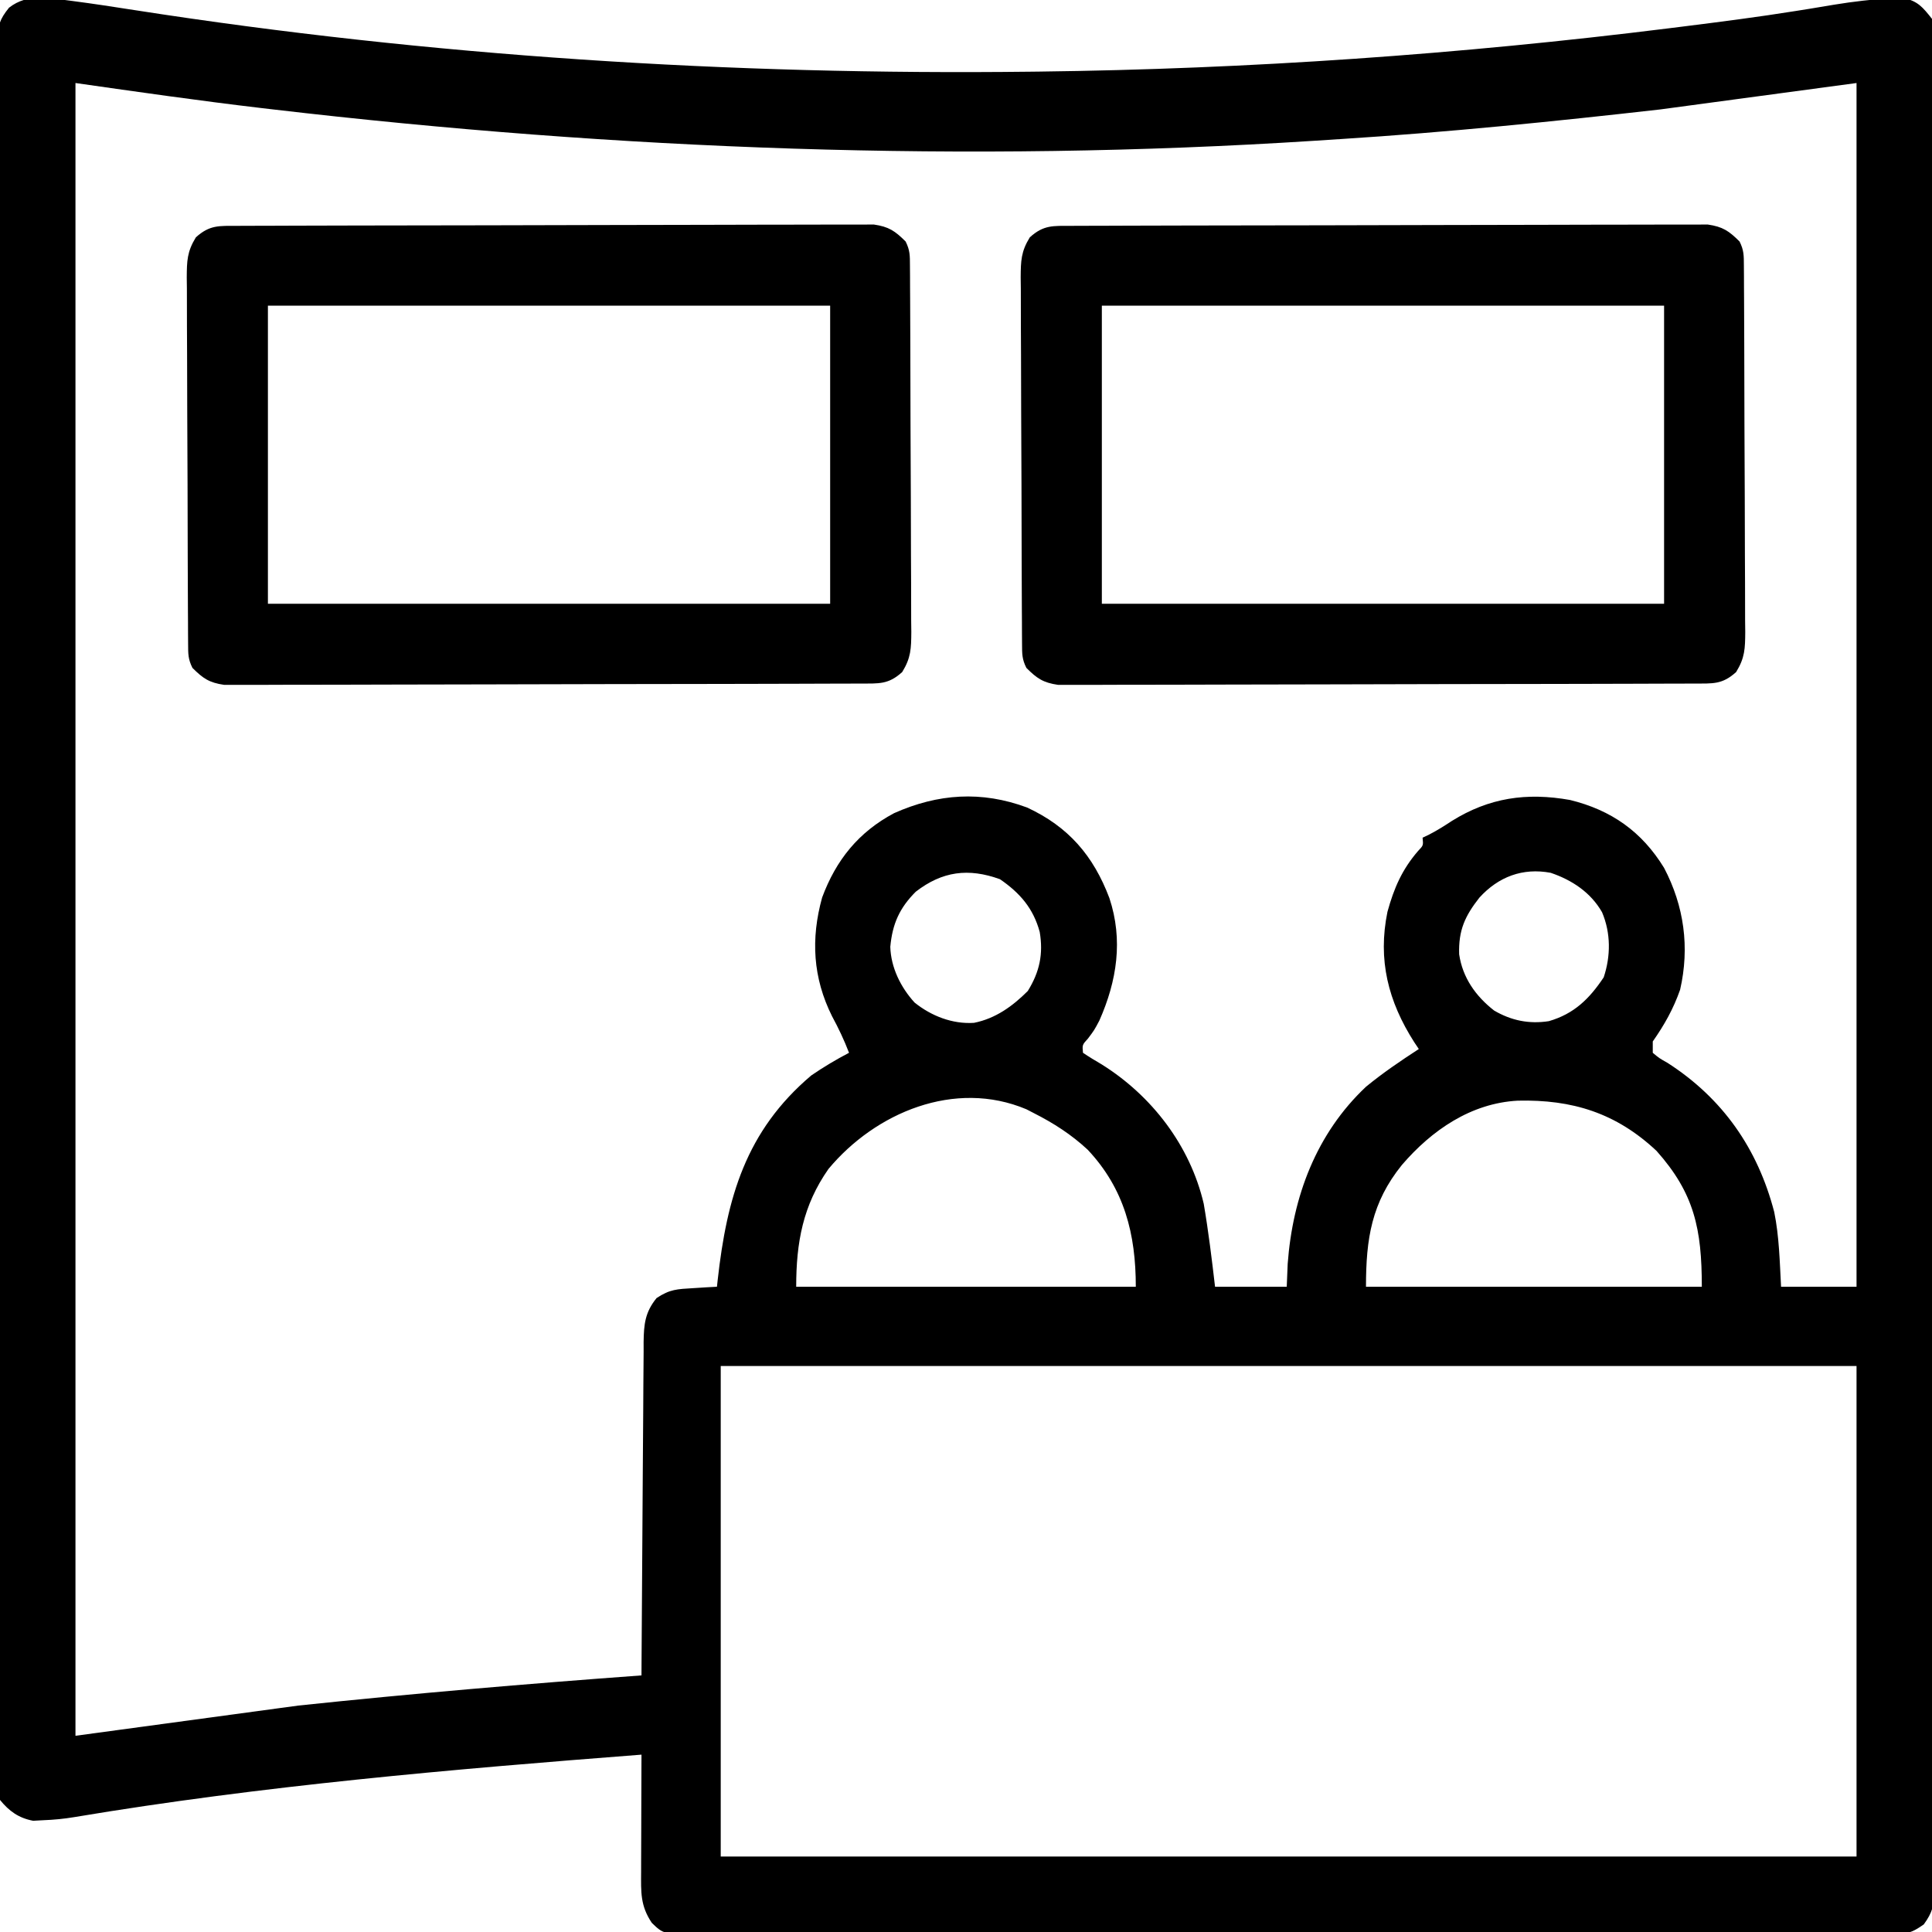 <svg xmlns="http://www.w3.org/2000/svg" width="512" height="512"><path d="M0 0 C5.535 0.722 11.048 1.57 16.563 2.433 C94.887 14.618 174.474 19.657 253.721 18.727 C254.473 18.718 255.225 18.709 256 18.701 C311.828 18.025 367.576 14.139 422.971 7.227 C424.122 7.083 425.274 6.94 426.46 6.792 C436.576 5.522 446.683 4.231 456.75 2.617 C457.905 2.433 459.06 2.248 460.25 2.058 C462.429 1.704 464.607 1.343 466.783 0.971 C471.899 0.136 476.981 -0.473 482.163 -0.697 C483.583 -0.76 483.583 -0.76 485.032 -0.824 C488.941 -0.023 490.259 1.62 492.721 4.727 C493.212 7.732 493.394 10.167 493.35 13.168 C493.357 14.02 493.364 14.871 493.372 15.749 C493.39 18.617 493.373 21.484 493.355 24.352 C493.361 26.424 493.369 28.495 493.379 30.566 C493.4 36.269 493.39 41.971 493.374 47.674 C493.363 53.82 493.38 59.966 493.394 66.112 C493.415 77.46 493.413 88.807 493.399 100.155 C493.387 110.637 493.384 121.119 493.39 131.602 C493.39 132.644 493.39 132.644 493.391 133.707 C493.392 136.528 493.394 139.349 493.396 142.169 C493.411 168.638 493.397 195.106 493.37 221.574 C493.346 245.098 493.348 268.622 493.372 292.147 C493.399 318.566 493.41 344.985 493.394 371.405 C493.393 374.221 493.391 377.036 493.39 379.852 C493.389 380.545 493.389 381.238 493.388 381.952 C493.383 392.429 493.389 402.906 493.402 413.382 C493.416 425.293 493.412 437.203 493.386 449.114 C493.372 455.195 493.367 461.275 493.384 467.355 C493.399 472.917 493.391 478.478 493.364 484.039 C493.358 486.056 493.361 488.073 493.373 490.089 C493.388 492.822 493.373 495.553 493.35 498.285 C493.361 499.076 493.373 499.867 493.385 500.682 C493.318 504.57 492.854 506.543 490.542 509.715 C487.331 512.004 485.849 512.353 481.95 512.356 C480.79 512.369 479.63 512.382 478.435 512.395 C477.165 512.384 475.895 512.373 474.587 512.362 C473.221 512.367 471.855 512.375 470.489 512.385 C466.735 512.406 462.983 512.396 459.23 512.38 C455.182 512.369 451.134 512.386 447.086 512.4 C439.157 512.422 431.228 512.418 423.299 512.403 C416.855 512.392 410.412 512.39 403.969 512.396 C403.052 512.396 402.136 512.397 401.191 512.398 C399.329 512.4 397.468 512.401 395.606 512.403 C378.141 512.417 360.677 512.401 343.212 512.374 C328.222 512.352 313.232 512.355 298.242 512.378 C280.84 512.405 263.439 512.416 246.038 512.4 C244.182 512.399 242.327 512.397 240.472 512.396 C239.56 512.395 238.647 512.394 237.707 512.393 C231.27 512.389 224.833 512.396 218.396 512.408 C210.553 512.422 202.711 512.418 194.868 512.392 C190.866 512.379 186.863 512.373 182.861 512.39 C179.198 512.405 175.535 512.397 171.873 512.37 C169.917 512.362 167.961 512.378 166.006 512.395 C156.546 512.289 156.546 512.289 153.462 509.312 C150.388 504.749 150.591 501.153 150.623 495.781 C150.625 494.454 150.625 494.454 150.627 493.099 C150.633 490.267 150.645 487.434 150.658 484.602 C150.663 482.684 150.668 480.766 150.672 478.848 C150.683 474.141 150.7 469.434 150.721 464.727 C100.424 468.616 50.175 472.938 0.38 481.287 C-2.359 481.74 -5.005 481.998 -7.779 482.102 C-8.677 482.151 -9.574 482.2 -10.498 482.25 C-14.327 481.529 -16.858 479.703 -19.279 476.727 C-19.884 473.794 -20.088 471.681 -20.032 468.754 C-20.04 467.953 -20.049 467.152 -20.057 466.326 C-20.078 463.63 -20.056 460.936 -20.035 458.24 C-20.041 456.292 -20.05 454.345 -20.061 452.397 C-20.084 447.036 -20.07 441.676 -20.049 436.315 C-20.034 430.537 -20.052 424.76 -20.067 418.982 C-20.09 407.66 -20.08 396.337 -20.059 385.015 C-20.043 375.816 -20.039 366.616 -20.043 357.417 C-20.044 356.109 -20.045 354.801 -20.045 353.454 C-20.047 350.797 -20.048 348.141 -20.049 345.484 C-20.062 321.267 -20.04 297.049 -20.004 272.832 C-19.971 250.718 -19.966 228.604 -19.986 206.489 C-19.991 200.827 -19.996 195.164 -20.001 189.502 C-20.002 188.805 -20.002 188.108 -20.003 187.389 C-20.018 168.919 -20.009 150.448 -19.994 131.977 C-19.992 129.33 -19.99 126.683 -19.987 124.036 C-19.986 122.734 -19.985 121.431 -19.984 120.089 C-19.978 110.898 -19.983 101.706 -19.992 92.515 C-20.002 81.318 -19.995 70.121 -19.964 58.924 C-19.949 53.208 -19.942 47.493 -19.956 41.777 C-19.969 36.548 -19.959 31.32 -19.931 26.092 C-19.924 24.197 -19.927 22.301 -19.938 20.405 C-19.952 17.836 -19.936 15.269 -19.911 12.699 C-19.923 11.957 -19.934 11.214 -19.946 10.449 C-19.873 6.518 -19.391 4.864 -16.886 1.766 C-11.837 -2.184 -6.087 -0.73 0 0 Z M0.721 21.727 C0.721 166.267 0.721 310.807 0.721 459.727 C29.926 455.767 29.926 455.767 59.721 451.727 C90.044 448.531 120.322 445.953 150.721 443.727 C150.726 442.548 150.732 441.368 150.738 440.154 C150.795 429.044 150.868 417.935 150.956 406.826 C151.001 401.115 151.04 395.404 151.067 389.692 C151.093 384.181 151.133 378.67 151.184 373.158 C151.2 371.055 151.212 368.952 151.218 366.849 C151.228 363.904 151.256 360.96 151.288 358.015 C151.287 357.145 151.285 356.274 151.284 355.378 C151.357 350.687 151.645 347.513 154.721 343.727 C158.242 341.379 160.228 341.35 164.408 341.102 C165.588 341.027 166.767 340.952 167.982 340.875 C168.886 340.826 169.79 340.777 170.721 340.727 C170.818 339.829 170.818 339.829 170.917 338.913 C173.348 317.183 178.324 299.45 195.721 284.727 C198.955 282.516 202.251 280.543 205.721 278.727 C204.429 275.349 202.942 272.215 201.221 269.039 C196.153 258.875 195.552 248.553 198.592 237.582 C202.282 227.636 208.249 220.234 217.658 215.227 C229.289 210.042 240.811 209.239 252.908 213.727 C263.873 218.811 270.48 226.498 274.721 237.727 C278.404 248.829 276.726 259.646 272.072 270.168 C270.721 272.727 270.721 272.727 269.056 274.941 C267.521 276.622 267.521 276.622 267.721 278.727 C269.326 279.81 270.983 280.817 272.658 281.789 C285.946 290.085 296.11 303.309 299.721 318.727 C300.969 326.026 301.864 333.372 302.721 340.727 C308.991 340.727 315.261 340.727 321.721 340.727 C321.803 338.726 321.886 336.725 321.971 334.664 C323.281 316.879 329.538 300.144 342.721 287.727 C347.164 284.074 351.905 280.863 356.721 277.727 C356.322 277.132 355.924 276.538 355.513 275.926 C348.601 265.112 345.796 254.1 348.412 241.359 C350.145 235.078 352.272 230.159 356.549 225.215 C357.927 223.78 357.927 223.78 357.721 221.727 C358.595 221.307 358.595 221.307 359.486 220.879 C361.588 219.795 363.501 218.595 365.471 217.289 C375.356 211.129 385.269 209.684 396.783 211.727 C407.736 214.41 415.824 220.102 421.721 229.727 C427.03 239.842 428.539 250.803 425.967 262.012 C424.175 267.12 421.808 271.316 418.721 275.727 C418.721 276.717 418.721 277.707 418.721 278.727 C420.416 280.147 420.416 280.147 422.658 281.414 C437.23 290.787 446.53 304.09 450.908 320.914 C452.234 327.414 452.364 334.122 452.721 340.727 C459.321 340.727 465.921 340.727 472.721 340.727 C472.721 235.457 472.721 130.187 472.721 21.727 C446.981 25.192 446.981 25.192 420.721 28.727 C392.527 31.924 364.4 34.776 336.093 36.576 C333.774 36.723 331.456 36.875 329.138 37.027 C237.178 42.955 144.559 39.433 53.096 28.727 C51.56 28.547 51.56 28.547 49.993 28.364 C33.523 26.425 17.144 24.073 0.721 21.727 Z M223.408 236.039 C219.115 240.332 217.216 244.555 216.658 250.648 C216.823 256.137 219.411 261.368 223.08 265.402 C227.495 268.966 233.14 271.172 238.846 270.789 C244.553 269.645 249.044 266.403 253.096 262.352 C256.237 257.277 257.236 252.535 256.256 246.707 C254.57 240.47 251.034 236.373 245.721 232.727 C237.364 229.701 230.428 230.612 223.408 236.039 Z M372.783 237.602 C368.957 242.473 367.208 246.252 367.412 252.613 C368.318 258.82 371.793 263.721 376.674 267.527 C381.234 270.199 385.958 271.156 391.185 270.344 C397.851 268.414 401.904 264.452 405.721 258.727 C407.6 253.089 407.622 246.994 405.283 241.477 C402.269 236.225 397.345 232.958 391.674 231.031 C384.233 229.632 377.81 232.084 372.783 237.602 Z M200.287 309.496 C193.481 319.188 191.721 329.05 191.721 340.727 C221.421 340.727 251.121 340.727 281.721 340.727 C281.721 326.8 278.726 314.8 268.971 304.414 C264.652 300.4 259.968 297.388 254.721 294.727 C254.059 294.385 253.398 294.043 252.717 293.691 C233.738 285.706 212.731 294.569 200.287 309.496 Z M352.228 308.465 C344.203 318.426 342.721 327.958 342.721 340.727 C372.091 340.727 401.461 340.727 431.721 340.727 C431.721 325.453 429.742 315.972 419.721 304.727 C409.02 294.68 397.394 291.074 382.955 291.414 C370.526 292.077 360.137 299.251 352.228 308.465 Z M171.721 361.727 C171.721 404.627 171.721 447.527 171.721 491.727 C271.051 491.727 370.381 491.727 472.721 491.727 C472.721 448.827 472.721 405.927 472.721 361.727 C373.391 361.727 274.061 361.727 171.721 361.727 Z " fill="#000000" transform="translate(19.279,0.273)"></path><path d="M0 0 C0.729 -0.004 1.458 -0.007 2.21 -0.011 C4.665 -0.022 7.121 -0.026 9.577 -0.03 C11.333 -0.036 13.088 -0.043 14.844 -0.05 C19.623 -0.067 24.402 -0.078 29.181 -0.086 C32.165 -0.091 35.149 -0.097 38.133 -0.103 C47.465 -0.123 56.796 -0.137 66.128 -0.145 C76.909 -0.155 87.69 -0.181 98.471 -0.222 C106.798 -0.252 115.125 -0.267 123.452 -0.27 C128.428 -0.272 133.404 -0.281 138.38 -0.306 C143.061 -0.33 147.742 -0.334 152.423 -0.324 C154.141 -0.323 155.86 -0.329 157.578 -0.343 C159.924 -0.361 162.268 -0.354 164.614 -0.341 C165.927 -0.343 167.24 -0.345 168.592 -0.348 C172.554 0.228 174.191 1.35 176.998 4.147 C178.169 6.49 178.131 7.881 178.145 10.492 C178.156 11.861 178.156 11.861 178.166 13.258 C178.169 14.262 178.172 15.266 178.175 16.301 C178.181 17.356 178.188 18.412 178.195 19.499 C178.214 23.003 178.226 26.507 178.236 30.01 C178.24 31.205 178.244 32.399 178.248 33.63 C178.269 39.951 178.283 46.272 178.293 52.593 C178.304 59.131 178.338 65.667 178.378 72.205 C178.404 77.224 178.412 82.243 178.416 87.263 C178.421 89.673 178.433 92.083 178.451 94.493 C178.475 97.864 178.475 101.234 178.468 104.605 C178.487 106.103 178.487 106.103 178.506 107.63 C178.473 111.999 178.422 114.457 176.093 118.244 C172.408 121.591 169.913 121.278 164.995 121.294 C163.902 121.3 163.902 121.3 162.786 121.305 C160.33 121.317 157.874 121.32 155.418 121.324 C153.663 121.33 151.907 121.337 150.151 121.344 C145.372 121.362 140.593 121.372 135.814 121.38 C132.83 121.385 129.846 121.392 126.862 121.398 C117.53 121.417 108.199 121.431 98.867 121.439 C88.086 121.449 77.306 121.476 66.525 121.516 C58.198 121.546 49.871 121.561 41.544 121.564 C36.567 121.567 31.591 121.576 26.615 121.601 C21.934 121.624 17.253 121.628 12.572 121.618 C10.854 121.617 9.135 121.624 7.417 121.637 C5.071 121.655 2.727 121.648 0.381 121.635 C-1.588 121.639 -1.588 121.639 -3.597 121.642 C-7.559 121.066 -9.196 119.945 -12.002 117.147 C-13.174 114.805 -13.136 113.413 -13.15 110.802 C-13.157 109.89 -13.164 108.977 -13.171 108.037 C-13.174 107.032 -13.177 106.028 -13.179 104.994 C-13.186 103.938 -13.193 102.883 -13.199 101.795 C-13.219 98.292 -13.231 94.788 -13.241 91.284 C-13.247 89.492 -13.247 89.492 -13.253 87.664 C-13.274 81.343 -13.288 75.022 -13.298 68.701 C-13.309 62.164 -13.343 55.627 -13.383 49.09 C-13.409 44.07 -13.417 39.051 -13.421 34.032 C-13.426 31.621 -13.437 29.211 -13.456 26.801 C-13.48 23.43 -13.479 20.06 -13.472 16.689 C-13.485 15.691 -13.498 14.693 -13.511 13.664 C-13.478 9.296 -13.427 6.838 -11.098 3.051 C-7.413 -0.297 -4.918 0.016 0 0 Z M7.998 21.147 C7.998 47.217 7.998 73.287 7.998 100.147 C57.168 100.147 106.338 100.147 156.998 100.147 C156.998 74.077 156.998 48.007 156.998 21.147 C107.828 21.147 58.658 21.147 7.998 21.147 Z " fill="#000000" transform="translate(284.002,59.853)"></path><path d="M0 0 C0.729 -0.004 1.458 -0.007 2.21 -0.011 C4.665 -0.022 7.121 -0.026 9.577 -0.03 C11.333 -0.036 13.088 -0.043 14.844 -0.05 C19.623 -0.067 24.402 -0.078 29.181 -0.086 C32.165 -0.091 35.149 -0.097 38.133 -0.103 C47.465 -0.123 56.796 -0.137 66.128 -0.145 C76.909 -0.155 87.69 -0.181 98.471 -0.222 C106.798 -0.252 115.125 -0.267 123.452 -0.27 C128.428 -0.272 133.404 -0.281 138.38 -0.306 C143.061 -0.33 147.742 -0.334 152.423 -0.324 C154.141 -0.323 155.86 -0.329 157.578 -0.343 C159.924 -0.361 162.268 -0.354 164.614 -0.341 C165.927 -0.343 167.24 -0.345 168.592 -0.348 C172.554 0.228 174.191 1.35 176.998 4.147 C178.169 6.49 178.131 7.881 178.145 10.492 C178.156 11.861 178.156 11.861 178.166 13.258 C178.169 14.262 178.172 15.266 178.175 16.301 C178.181 17.356 178.188 18.412 178.195 19.499 C178.214 23.003 178.226 26.507 178.236 30.01 C178.24 31.205 178.244 32.399 178.248 33.63 C178.269 39.951 178.283 46.272 178.293 52.593 C178.304 59.131 178.338 65.667 178.378 72.205 C178.404 77.224 178.412 82.243 178.416 87.263 C178.421 89.673 178.433 92.083 178.451 94.493 C178.475 97.864 178.475 101.234 178.468 104.605 C178.487 106.103 178.487 106.103 178.506 107.63 C178.473 111.999 178.422 114.457 176.093 118.244 C172.408 121.591 169.913 121.278 164.995 121.294 C163.902 121.3 163.902 121.3 162.786 121.305 C160.33 121.317 157.874 121.32 155.418 121.324 C153.663 121.33 151.907 121.337 150.151 121.344 C145.372 121.362 140.593 121.372 135.814 121.38 C132.83 121.385 129.846 121.392 126.862 121.398 C117.53 121.417 108.199 121.431 98.867 121.439 C88.086 121.449 77.306 121.476 66.525 121.516 C58.198 121.546 49.871 121.561 41.544 121.564 C36.567 121.567 31.591 121.576 26.615 121.601 C21.934 121.624 17.253 121.628 12.572 121.618 C10.854 121.617 9.135 121.624 7.417 121.637 C5.071 121.655 2.727 121.648 0.381 121.635 C-1.588 121.639 -1.588 121.639 -3.597 121.642 C-7.559 121.066 -9.196 119.945 -12.002 117.147 C-13.174 114.805 -13.136 113.413 -13.15 110.802 C-13.157 109.89 -13.164 108.977 -13.171 108.037 C-13.174 107.032 -13.177 106.028 -13.179 104.994 C-13.186 103.938 -13.193 102.883 -13.199 101.795 C-13.219 98.292 -13.231 94.788 -13.241 91.284 C-13.247 89.492 -13.247 89.492 -13.253 87.664 C-13.274 81.343 -13.288 75.022 -13.298 68.701 C-13.309 62.164 -13.343 55.627 -13.383 49.09 C-13.409 44.07 -13.417 39.051 -13.421 34.032 C-13.426 31.621 -13.437 29.211 -13.456 26.801 C-13.48 23.43 -13.479 20.06 -13.472 16.689 C-13.485 15.691 -13.498 14.693 -13.511 13.664 C-13.478 9.296 -13.427 6.838 -11.098 3.051 C-7.413 -0.297 -4.918 0.016 0 0 Z M7.998 21.147 C7.998 47.217 7.998 73.287 7.998 100.147 C57.168 100.147 106.338 100.147 156.998 100.147 C156.998 74.077 156.998 48.007 156.998 21.147 C107.828 21.147 58.658 21.147 7.998 21.147 Z " fill="#000000" transform="translate(63.002,59.853)"></path></svg>